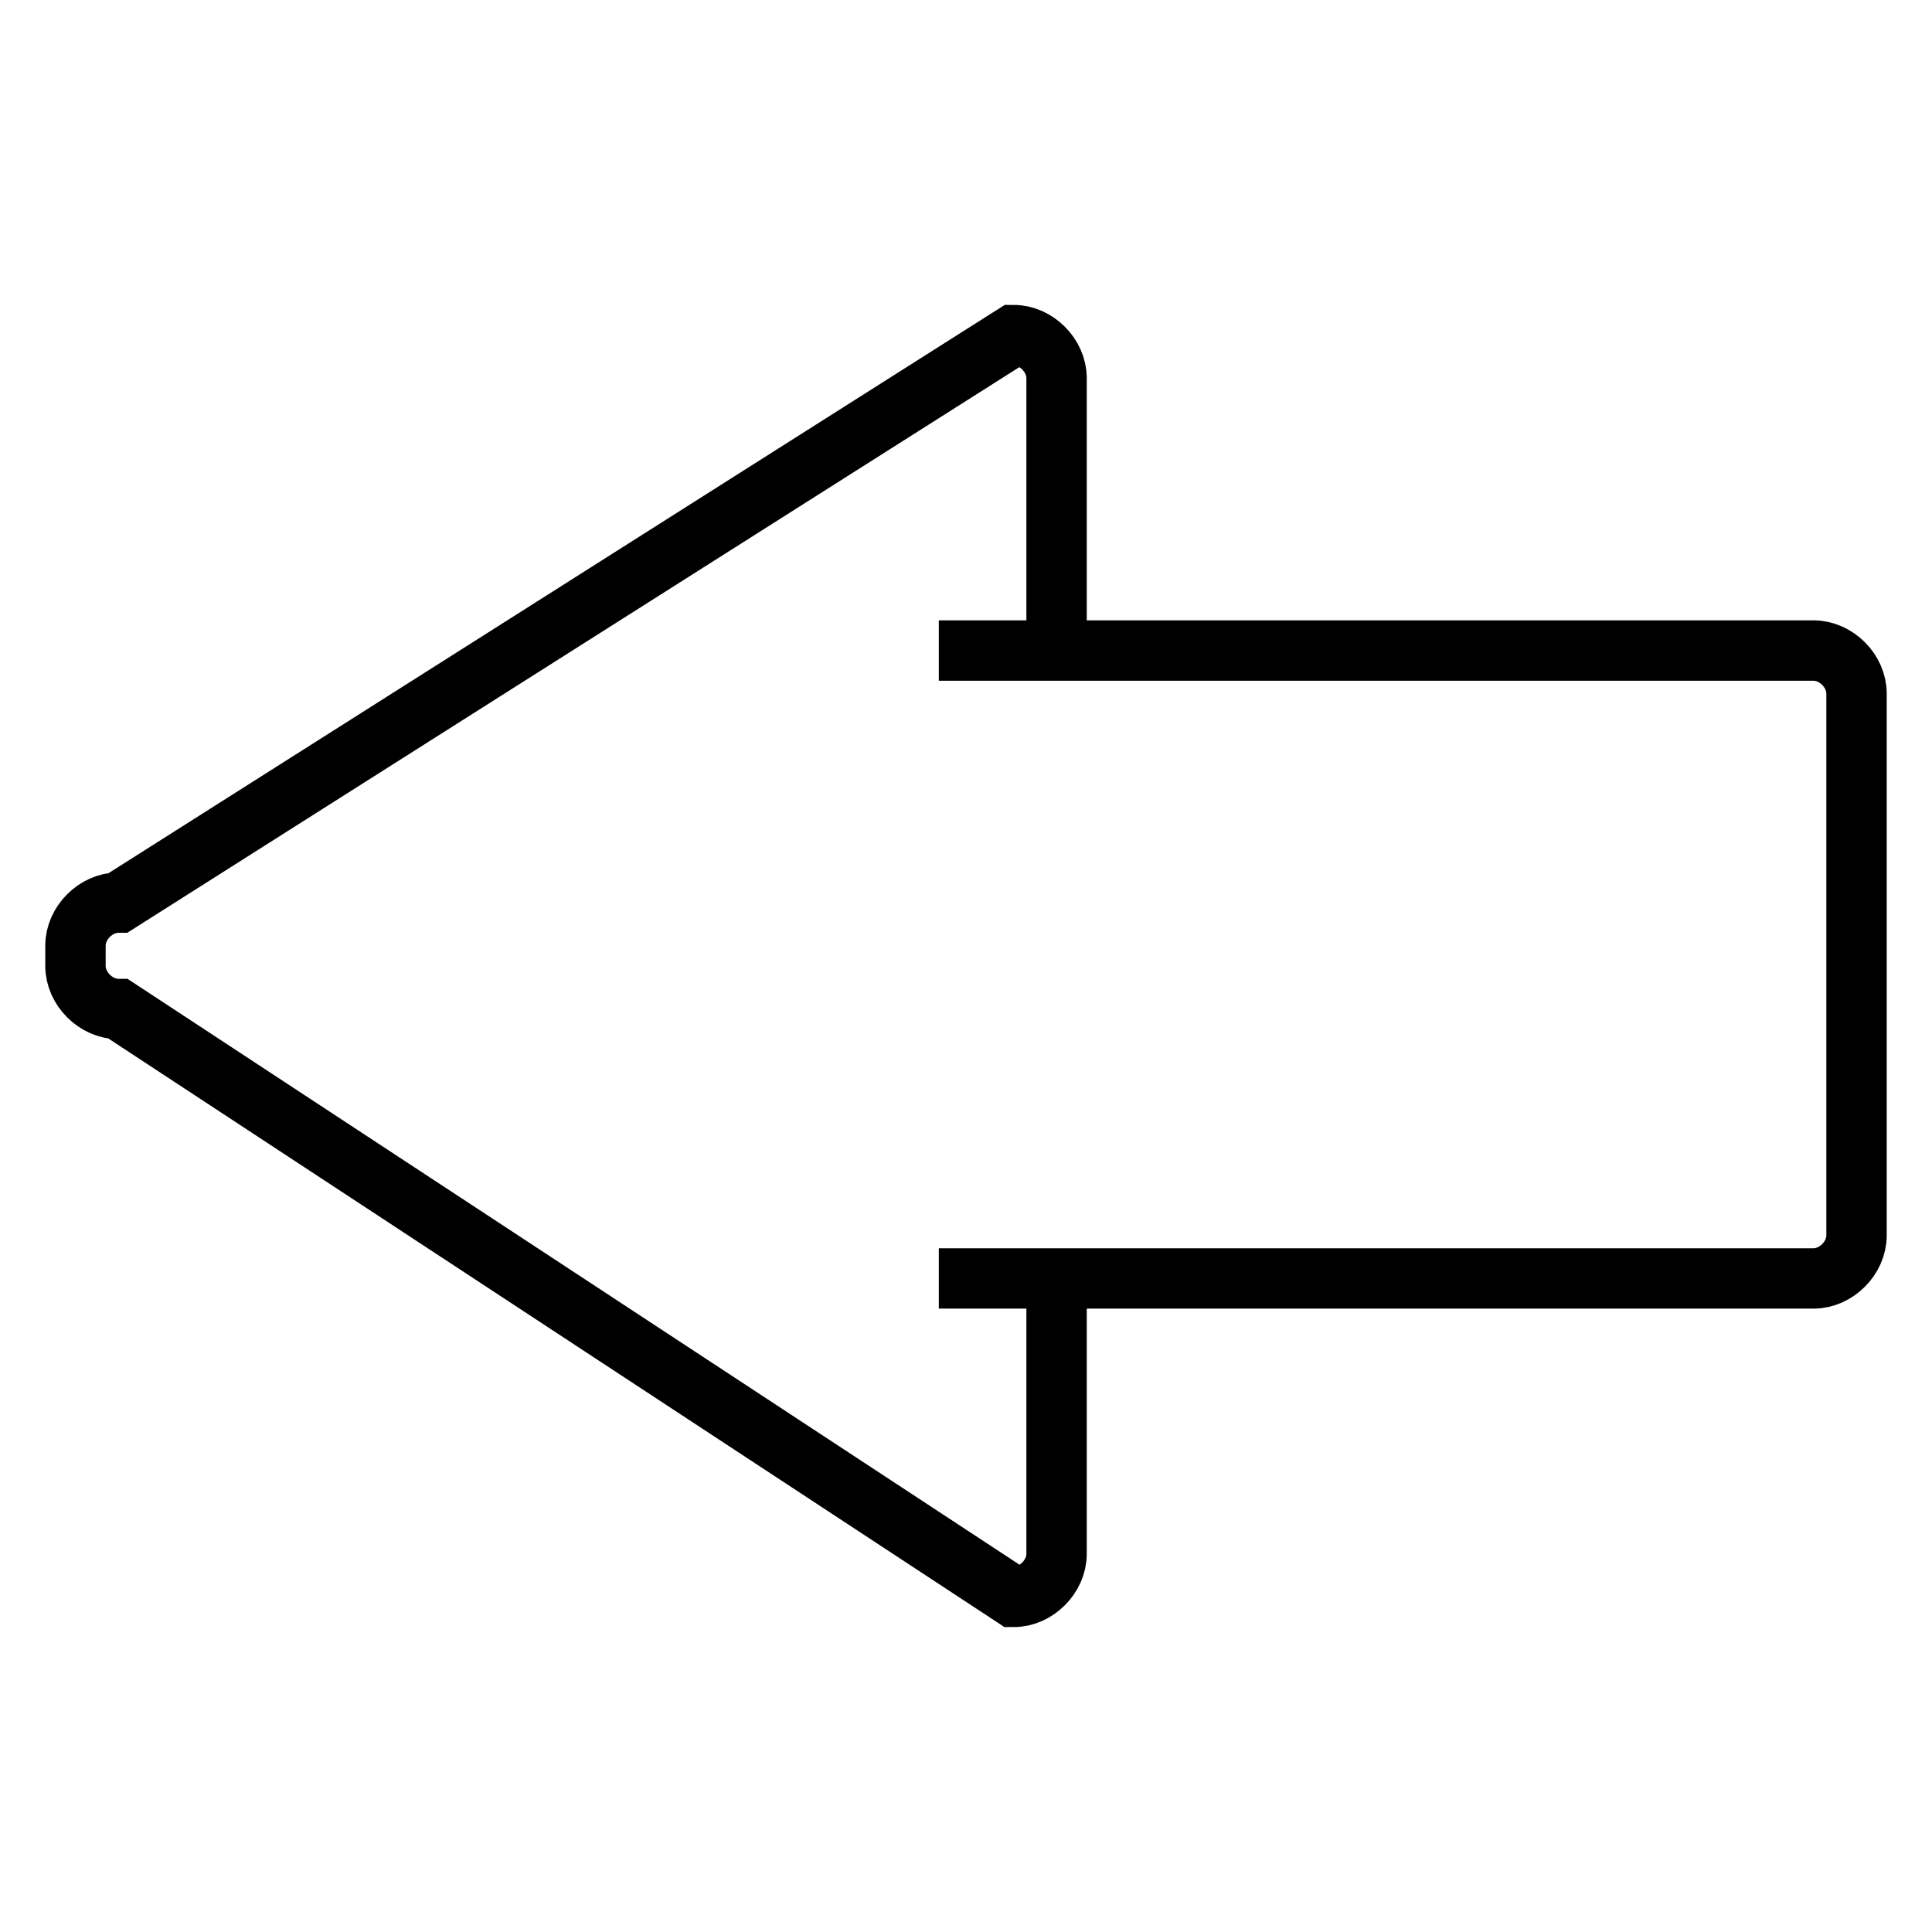<?xml version="1.0" encoding="utf-8"?>
<!-- Svg Vector Icons : http://www.onlinewebfonts.com/icon -->
<!DOCTYPE svg PUBLIC "-//W3C//DTD SVG 1.1//EN" "http://www.w3.org/Graphics/SVG/1.1/DTD/svg11.dtd">
<svg version="1.1" xmlns="http://www.w3.org/2000/svg" xmlns:xlink="http://www.w3.org/1999/xlink" x="0px" y="0px" viewBox="0 0 256 256" enable-background="new 0 0 256 256" xml:space="preserve">
<g> <path stroke-width="8" fill-opacity="0" stroke="#000000"  d="M124.4,169.4h115.9c3,0,5.7-2.7,5.7-5.7V91.9c0-3-2.7-5.7-5.7-5.7H124.4 M140,86.2V50.1 c0-3-2.7-5.7-5.7-5.7L15.7,119.6c-3,0-5.7,2.7-5.7,5.7v2.7c0,3,2.7,5.7,5.7,5.7l118.6,77.9c3,0,5.7-2.7,5.7-5.7v-37.2"/></g>
</svg>